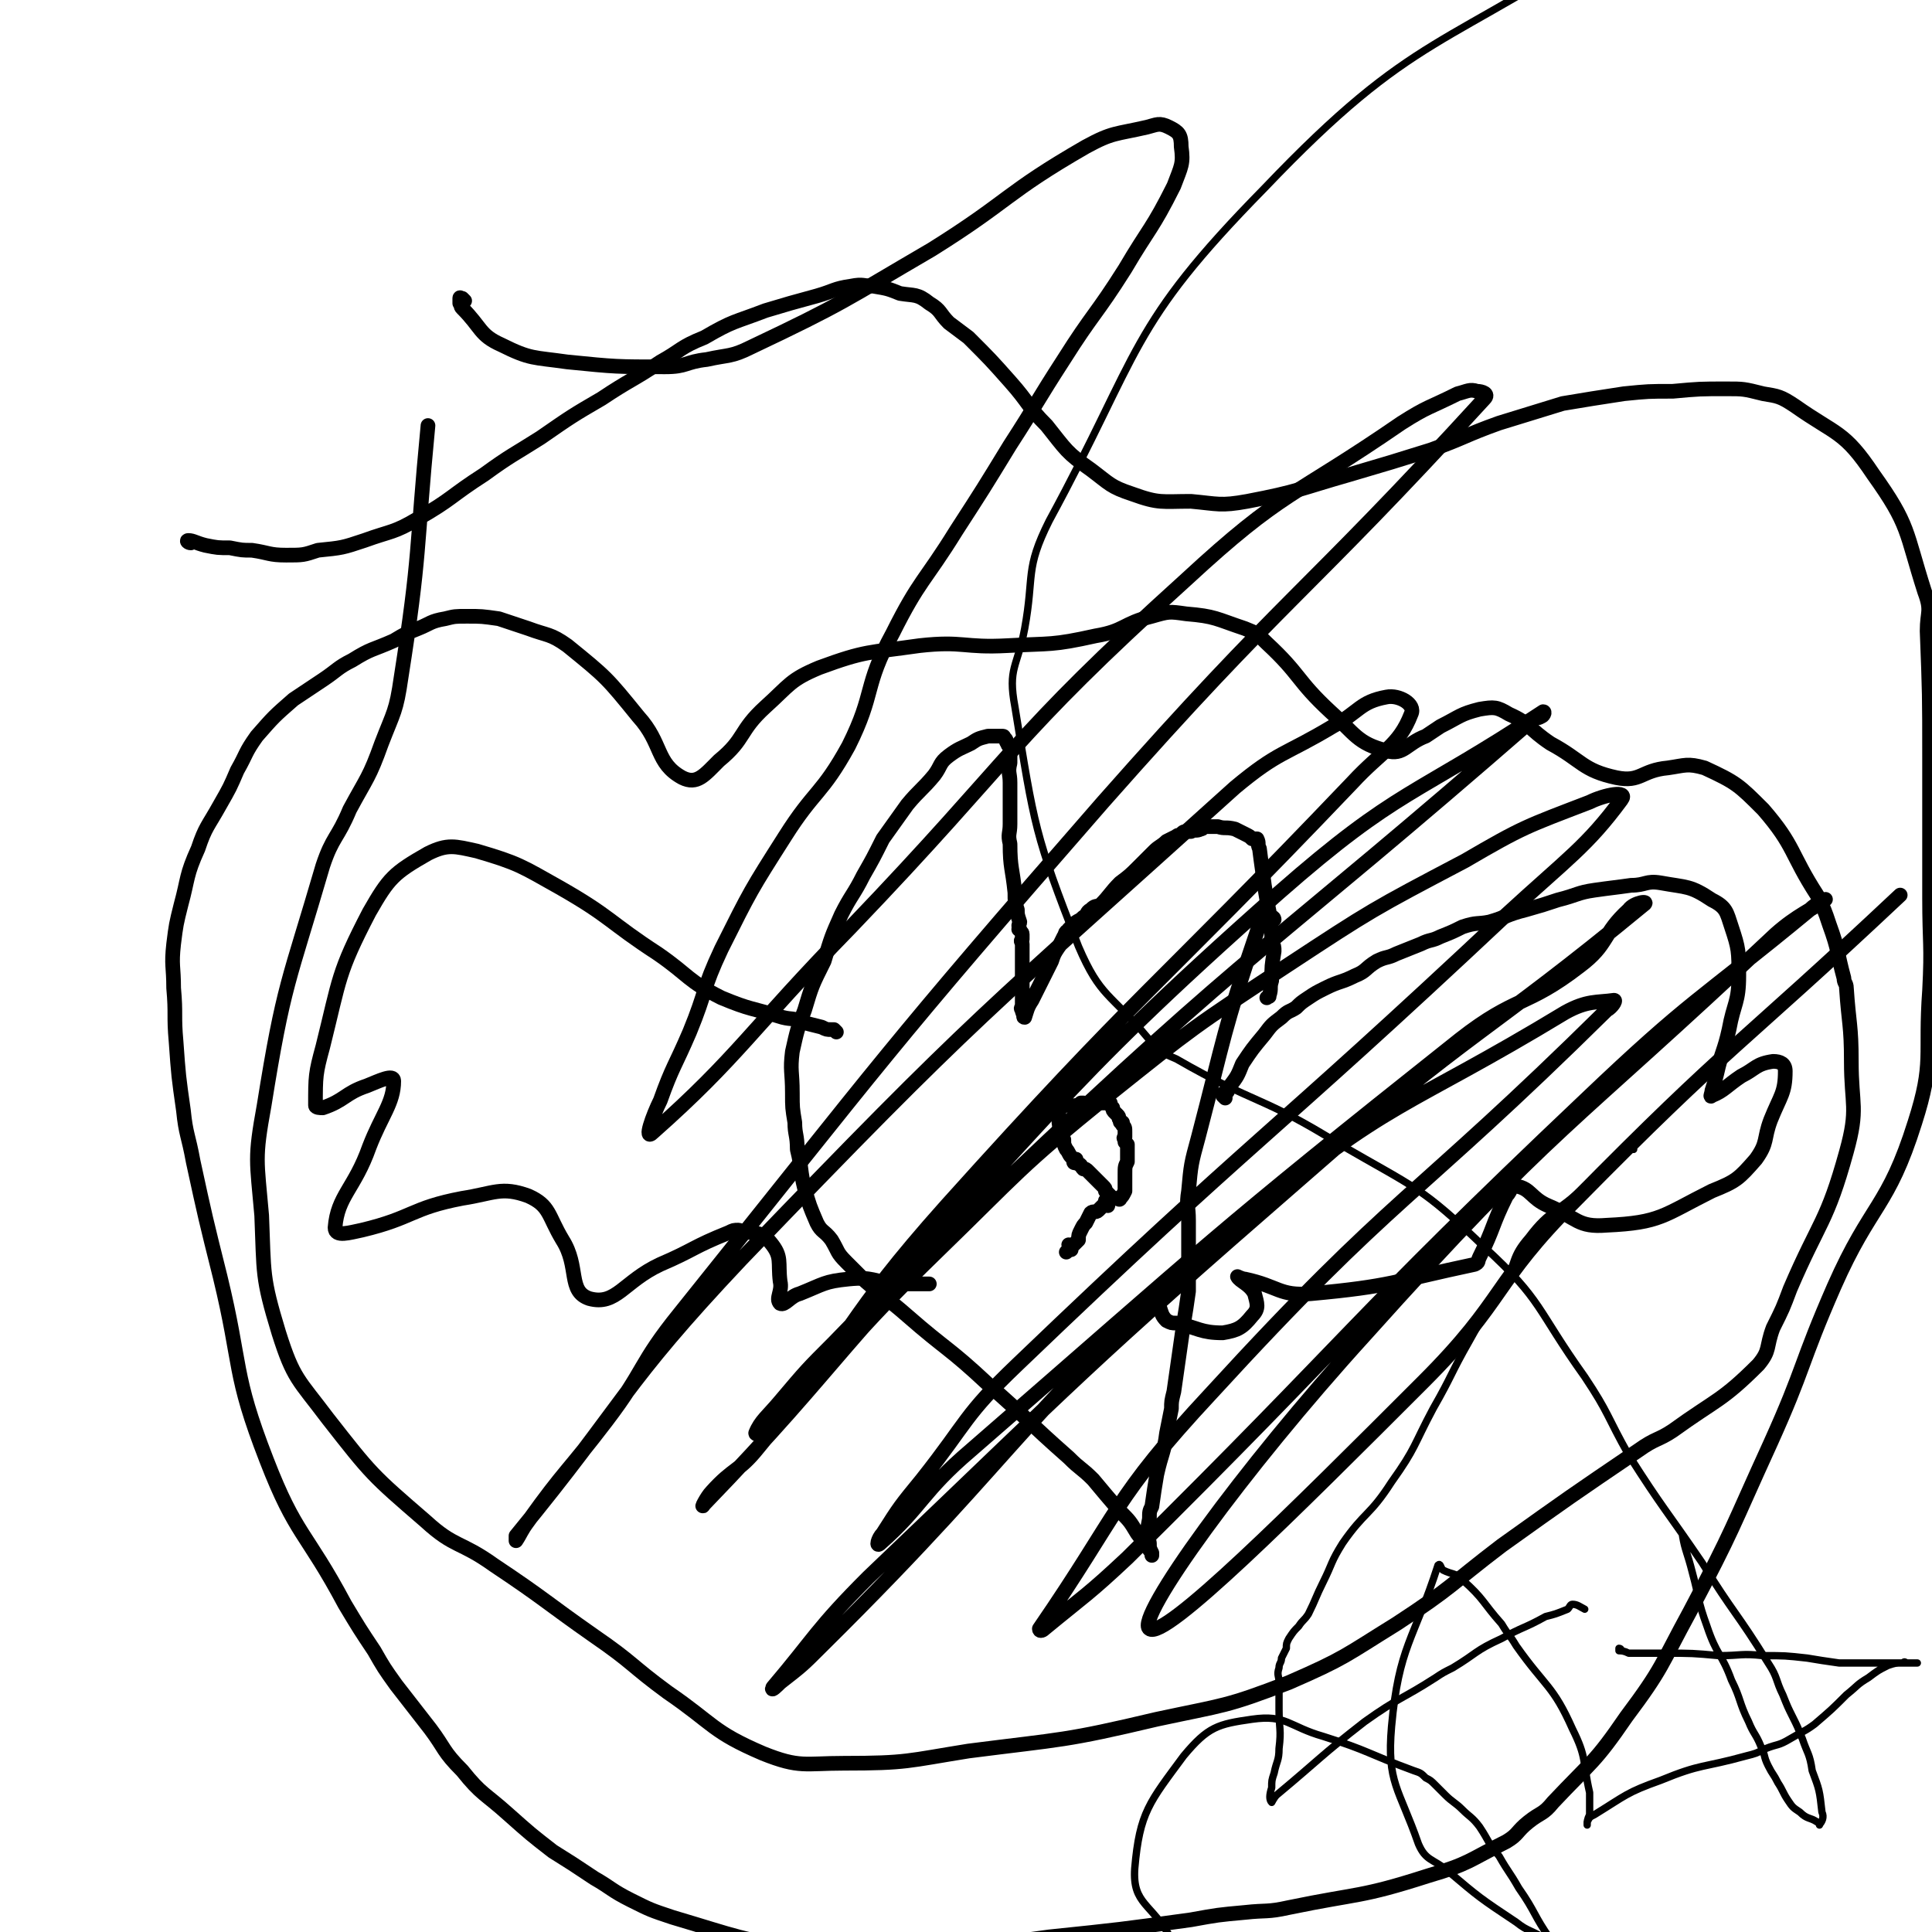<svg viewBox='0 0 790 790' version='1.1' xmlns='http://www.w3.org/2000/svg' xmlns:xlink='http://www.w3.org/1999/xlink'><g fill='none' stroke='#000000' stroke-width='6' stroke-linecap='round' stroke-linejoin='round'><path d='M521,376c0,0 0,-1 -1,-1 -3,2 -5,2 -6,6 -14,41 -13,42 -24,84 -3,11 -3,11 -4,22 -1,6 0,6 0,12 0,6 0,6 0,12 0,9 0,9 0,17 -1,7 -1,7 -2,13 -1,7 -1,7 -2,14 -1,7 -1,7 -2,14 -1,4 -1,4 -1,7 -1,5 -1,5 -2,10 -1,8 -2,8 -4,17 -1,6 -1,6 -2,13 -1,2 -1,2 -1,5 -1,5 -1,5 0,10 0,2 0,2 1,4 0,0 0,1 0,1 0,0 0,-1 0,-1 -3,-4 -3,-4 -6,-8 -3,-5 -3,-5 -7,-9 -6,-7 -6,-7 -11,-13 -5,-5 -5,-4 -10,-9 -17,-15 -17,-16 -33,-30 -16,-15 -17,-14 -33,-28 -8,-7 -9,-7 -17,-14 -4,-4 -4,-4 -8,-8 -4,-4 -3,-4 -6,-9 -3,-4 -4,-3 -6,-7 -3,-7 -3,-7 -5,-14 -2,-8 -1,-8 -3,-16 0,-6 -1,-6 -1,-11 -1,-6 -1,-6 -1,-12 0,-9 -1,-9 0,-17 2,-9 2,-9 5,-17 3,-10 3,-10 8,-20 3,-10 3,-10 7,-19 4,-8 5,-8 9,-16 4,-7 4,-7 8,-15 5,-7 5,-7 10,-14 5,-6 6,-6 11,-12 3,-4 2,-5 6,-8 4,-3 5,-3 9,-5 3,-2 3,-2 7,-3 2,0 2,0 5,0 1,0 1,0 1,0 1,0 0,1 1,1 0,0 0,0 0,0 1,1 0,1 1,2 0,1 1,1 1,2 0,3 0,3 0,6 -1,4 0,4 0,8 0,4 0,4 0,8 0,5 0,5 0,9 0,4 -1,4 0,8 0,10 1,10 2,20 0,4 0,4 1,7 0,2 0,2 1,5 0,1 -1,1 0,3 0,0 -1,0 0,0 0,1 1,1 1,2 0,1 0,1 0,2 -1,1 0,1 0,2 0,1 0,1 0,2 0,2 0,2 0,3 0,3 0,3 0,6 0,1 0,1 0,3 0,2 0,2 0,5 0,2 0,2 0,4 0,1 0,1 0,3 0,0 -1,0 0,1 0,1 0,1 1,2 0,0 -1,1 0,1 1,-3 1,-4 3,-7 4,-8 4,-8 8,-16 1,-3 1,-3 3,-6 1,-2 1,-2 2,-4 1,0 0,-1 1,-2 1,0 1,0 1,-1 1,-1 1,-1 2,-2 2,-2 2,-1 4,-3 2,-1 1,-2 3,-3 2,-2 2,-1 4,-2 4,-4 4,-5 8,-9 4,-3 4,-3 8,-7 3,-3 3,-3 6,-6 2,-2 3,-2 5,-4 2,-1 2,-1 4,-2 1,-1 1,0 2,-1 1,-1 1,-1 3,-1 0,0 0,0 1,0 2,-1 2,0 4,-1 1,0 1,-1 2,-1 2,0 2,0 5,0 3,1 3,0 7,1 2,1 2,1 4,2 2,1 2,1 3,2 1,0 2,0 2,0 1,2 0,2 1,4 1,8 1,7 2,15 1,6 1,6 2,11 1,6 1,6 1,12 1,2 1,2 1,4 -1,6 -1,6 -1,12 -1,3 0,3 -1,6 0,1 0,0 -1,1 '/><path d='M501,449c0,0 -1,-1 -1,-1 0,-1 0,-1 1,-1 0,-1 1,0 1,-1 0,0 -1,0 0,-1 0,0 0,0 1,-1 3,-4 3,-4 5,-9 4,-6 4,-6 9,-12 3,-4 3,-4 7,-7 3,-3 3,-2 6,-4 2,-2 2,-2 5,-4 3,-2 3,-2 7,-4 6,-3 6,-2 12,-5 5,-2 4,-3 9,-6 4,-2 4,-1 8,-3 5,-2 5,-2 10,-4 4,-2 4,-1 8,-3 5,-2 5,-2 9,-4 6,-2 6,-1 11,-2 7,-2 7,-3 15,-5 7,-2 7,-2 13,-4 8,-2 8,-3 15,-4 7,-1 8,-1 15,-2 6,0 6,-2 12,-1 11,2 12,1 21,7 6,3 6,5 8,11 3,9 3,10 3,20 0,11 -2,11 -4,22 -2,9 -3,9 -5,18 -1,4 -1,4 -2,7 0,1 -1,3 0,2 5,-2 6,-4 12,-8 6,-3 6,-5 13,-6 3,0 5,1 5,4 0,9 -2,10 -6,20 -3,8 -1,9 -6,16 -7,8 -8,9 -18,13 -20,10 -21,13 -43,14 -12,1 -12,-3 -24,-8 -7,-3 -7,-7 -13,-8 -2,-1 -2,2 -4,4 -6,12 -5,13 -11,25 -1,2 0,2 -2,3 -33,7 -34,9 -67,12 -13,1 -13,-3 -27,-6 -1,0 -3,-1 -3,-1 1,2 5,3 7,7 1,4 2,6 -1,9 -4,5 -6,6 -12,7 -9,0 -10,-2 -19,-4 -2,0 -2,0 -4,-1 -2,-2 -2,-3 -3,-6 '/><path d='M342,422c0,0 -1,-1 -1,-1 0,0 0,0 -1,0 -2,0 -2,0 -4,-1 -4,-1 -4,-1 -8,-2 -4,-2 -4,-1 -8,-2 -13,-4 -13,-3 -25,-8 -14,-7 -13,-9 -26,-18 -20,-13 -19,-15 -40,-27 -16,-9 -17,-10 -34,-15 -9,-2 -12,-3 -20,1 -14,8 -16,10 -24,24 -13,25 -12,27 -19,55 -3,11 -3,12 -3,24 0,1 2,1 3,1 9,-3 9,-6 18,-9 5,-2 11,-5 11,-2 0,9 -5,14 -10,27 -6,17 -13,20 -14,33 0,4 6,2 11,1 21,-5 20,-9 41,-13 13,-2 16,-5 27,-1 9,4 8,8 14,18 7,11 2,21 11,24 11,3 14,-7 29,-14 14,-6 13,-7 28,-13 2,-1 2,-1 4,-1 7,2 9,0 13,5 5,6 3,8 4,16 1,4 -2,7 0,9 2,1 4,-3 8,-4 10,-4 10,-5 20,-6 10,-1 10,1 19,2 7,0 7,0 14,0 '/><path d='M453,493c0,0 -1,0 -1,-1 0,-1 0,-1 1,-2 0,0 0,1 1,0 0,0 0,0 0,-1 -1,-1 -1,-1 -2,-2 0,-1 0,-1 -1,-2 0,0 0,0 -1,-1 0,0 0,0 -1,-1 0,0 0,0 -1,-1 0,0 0,0 -1,-1 -1,-1 -1,-1 -2,-2 -1,-1 -1,-1 -2,-1 -1,-1 -1,-2 -2,-2 -1,-1 -2,0 -2,-1 0,0 1,0 1,-1 -1,0 -1,0 -2,-1 -1,-1 -1,-2 -2,-3 -1,-2 -1,-2 -1,-4 -1,-2 -1,-2 -1,-4 -1,-2 -1,-2 -1,-4 -1,-2 0,-2 0,-3 0,-1 0,-1 0,-2 0,0 -1,-1 0,-1 0,0 0,0 1,0 1,0 1,0 2,0 1,0 1,0 2,0 1,0 1,1 2,0 1,0 1,0 2,-1 0,0 0,0 1,0 1,1 1,0 2,0 0,0 0,0 1,0 0,0 0,0 1,0 0,0 0,0 1,0 0,0 0,0 1,0 0,0 0,0 1,0 0,0 0,0 1,0 0,0 0,0 1,0 0,0 0,0 1,0 0,0 0,0 1,0 0,1 0,1 1,2 0,1 0,1 1,2 0,0 0,0 1,1 1,1 0,1 1,2 0,1 0,1 1,1 0,1 0,1 0,1 1,1 1,1 1,3 0,0 0,0 0,1 0,0 0,0 0,1 0,0 -1,0 0,1 0,1 0,1 0,1 1,1 1,1 1,1 0,1 0,1 0,2 0,0 0,0 0,1 0,0 0,0 0,1 0,1 0,1 0,1 0,1 0,1 0,2 -1,2 -1,2 -1,5 0,3 0,3 0,7 -1,2 -1,2 -2,3 0,1 -1,0 -1,0 0,0 0,0 -1,0 0,0 0,0 -1,0 0,0 0,0 -1,0 0,1 0,1 -1,2 0,0 0,-1 -1,-1 0,1 0,1 -1,2 0,0 0,0 -1,1 0,0 0,0 -1,1 -1,1 -2,0 -3,1 -1,2 -1,2 -2,4 -1,1 -1,1 -2,3 -1,2 -1,2 -1,4 -1,1 -1,1 -2,2 -1,1 -2,0 -2,0 0,1 1,1 1,2 -1,0 -1,0 -2,1 '/><path d='M78,222c-1,0 -2,-1 -1,-1 2,0 3,1 7,2 5,1 5,1 10,1 5,1 5,1 9,1 7,1 7,2 14,2 7,0 7,0 13,-2 10,-1 10,-1 19,-4 11,-4 12,-3 22,-9 14,-8 13,-9 27,-18 11,-8 12,-8 23,-15 13,-9 13,-9 25,-16 12,-8 12,-7 24,-15 9,-5 8,-6 18,-10 12,-7 12,-6 25,-11 10,-3 10,-3 21,-6 7,-2 7,-3 14,-4 5,-1 5,0 9,0 6,1 6,1 11,3 6,1 7,0 12,4 5,3 4,4 8,8 4,3 4,3 8,6 9,9 9,9 17,18 8,9 7,10 15,18 8,10 8,11 18,18 8,6 8,7 17,10 11,4 12,3 24,3 11,1 12,2 23,0 21,-4 21,-5 42,-11 17,-5 17,-5 33,-10 14,-5 14,-6 28,-11 13,-4 13,-4 26,-8 12,-2 12,-2 25,-4 10,-1 10,-1 20,-1 11,-1 11,-1 22,-1 7,0 7,0 15,2 6,1 7,1 13,5 17,12 20,10 32,28 15,21 13,23 21,48 3,8 1,8 1,16 1,26 1,26 1,52 0,28 0,28 0,57 0,19 1,19 0,38 -2,27 2,29 -6,54 -11,35 -18,33 -33,67 -14,32 -12,33 -26,64 -16,35 -15,35 -33,69 -12,22 -11,23 -26,43 -13,19 -14,18 -30,35 -4,5 -5,4 -10,8 -5,4 -4,5 -9,8 -16,8 -15,9 -32,14 -28,9 -28,7 -57,13 -9,2 -9,1 -18,2 -11,1 -11,1 -22,3 -29,4 -29,4 -58,7 -31,4 -31,6 -62,7 -19,1 -19,2 -38,-2 -27,-4 -27,-5 -54,-13 -9,-3 -9,-3 -17,-7 -8,-4 -8,-5 -15,-9 -9,-6 -9,-6 -17,-11 -9,-7 -9,-7 -18,-15 -10,-9 -11,-8 -19,-18 -8,-8 -7,-9 -13,-17 -7,-9 -7,-9 -14,-18 -5,-7 -5,-7 -9,-14 -6,-9 -6,-9 -12,-19 -16,-30 -20,-28 -32,-59 -14,-36 -10,-38 -19,-75 -6,-24 -6,-24 -11,-47 -2,-11 -3,-11 -4,-21 -2,-14 -2,-14 -3,-28 -1,-11 0,-11 -1,-22 0,-9 -1,-9 0,-18 1,-8 1,-8 3,-16 3,-11 2,-12 7,-23 3,-9 4,-9 9,-18 4,-7 4,-7 7,-14 4,-7 3,-7 8,-14 7,-8 7,-8 15,-15 6,-4 6,-4 12,-8 6,-4 6,-5 12,-8 8,-5 8,-4 17,-8 5,-3 5,-3 10,-5 5,-2 5,-3 11,-4 4,-1 4,-1 9,-1 6,0 6,0 13,1 6,2 6,2 12,4 8,3 9,2 16,7 16,13 16,13 29,29 10,11 7,19 18,25 6,3 9,-1 15,-7 11,-9 8,-12 19,-22 10,-9 10,-11 22,-16 19,-7 20,-6 41,-9 18,-2 18,1 36,0 18,-1 18,0 36,-4 12,-2 11,-5 23,-8 7,-2 7,-2 14,-1 12,1 12,2 24,6 5,2 5,2 9,6 14,13 12,15 26,28 10,9 11,13 23,16 7,2 8,-3 16,-6 3,-2 3,-2 6,-4 8,-4 8,-5 16,-7 6,-1 7,-1 12,2 9,4 8,6 17,12 13,7 13,11 27,14 10,2 10,-3 21,-4 7,-1 8,-2 15,0 13,6 14,7 24,17 13,15 11,18 22,35 3,6 3,6 5,12 4,11 3,11 6,22 0,2 1,2 1,4 1,15 2,15 2,30 0,18 3,19 -2,37 -8,29 -11,28 -23,56 -3,8 -3,8 -7,16 -3,8 -1,9 -6,15 -15,15 -17,14 -35,27 -6,4 -7,3 -14,8 -28,19 -28,19 -56,39 -21,16 -20,17 -43,32 -21,13 -21,14 -44,24 -26,10 -26,9 -54,15 -38,9 -38,8 -77,13 -25,4 -25,5 -51,5 -16,0 -18,2 -33,-4 -21,-9 -20,-12 -39,-25 -15,-11 -14,-12 -30,-23 -20,-14 -20,-15 -41,-29 -14,-10 -16,-7 -28,-18 -22,-19 -22,-19 -40,-42 -12,-16 -14,-16 -20,-35 -7,-23 -6,-24 -7,-48 -2,-23 -3,-23 1,-45 8,-50 10,-50 24,-98 4,-12 6,-11 11,-23 7,-13 8,-13 13,-27 5,-13 6,-13 8,-27 8,-51 6,-51 11,-103 '/><path d='M190,123c0,0 -1,-1 -1,-1 -1,0 -1,0 -1,0 0,0 0,0 0,0 1,1 0,-1 0,0 0,0 0,1 0,2 1,1 0,1 1,2 8,8 7,11 16,15 12,6 13,5 27,7 20,2 20,2 40,2 9,0 8,-2 17,-3 9,-2 10,-1 18,-5 38,-18 38,-19 74,-40 32,-20 30,-23 63,-42 11,-6 12,-5 25,-8 4,-1 5,-2 9,0 4,2 5,3 5,8 1,7 0,8 -3,16 -9,18 -10,17 -20,34 -12,19 -13,18 -25,37 -11,17 -11,18 -22,35 -11,18 -11,18 -22,35 -13,21 -15,20 -26,42 -12,22 -7,24 -18,46 -11,20 -14,18 -26,37 -14,22 -14,22 -26,46 -8,17 -6,17 -13,34 -6,14 -7,14 -12,28 -3,6 -7,17 -3,13 35,-31 40,-42 81,-84 68,-71 64,-76 137,-142 40,-37 43,-33 88,-64 11,-7 11,-6 23,-12 4,-1 5,-2 8,-1 2,0 5,1 3,3 -75,82 -81,80 -156,165 -89,102 -88,103 -173,209 -17,21 -14,23 -30,44 -16,21 -17,20 -32,41 -3,4 -3,5 -5,8 0,0 0,-1 0,-2 46,-56 42,-60 92,-113 97,-101 99,-100 202,-193 18,-15 20,-13 40,-25 11,-6 11,-10 22,-12 5,-1 12,3 10,7 -5,13 -12,15 -24,28 -83,87 -86,84 -166,173 -42,47 -37,51 -77,99 -8,10 -10,8 -19,18 -2,2 -5,8 -3,5 58,-60 57,-69 122,-131 104,-99 108,-95 217,-190 1,-1 2,0 3,-1 1,0 2,-2 1,-2 -53,35 -59,31 -108,74 -96,85 -91,91 -182,184 -11,11 -11,11 -22,24 -5,6 -8,8 -10,13 0,1 3,0 5,-2 35,-35 33,-37 69,-72 34,-33 33,-34 70,-64 35,-28 35,-28 73,-53 35,-23 35,-23 73,-43 24,-14 25,-14 51,-24 6,-3 16,-5 13,-1 -14,19 -22,24 -47,47 -99,93 -102,90 -200,184 -22,21 -20,23 -39,47 -9,11 -9,11 -16,22 -2,2 -3,6 -1,4 17,-15 17,-21 37,-38 99,-86 98,-87 200,-168 23,-18 27,-13 49,-30 12,-9 9,-13 20,-23 2,-3 9,-4 6,-2 -63,52 -72,52 -138,110 -92,80 -91,81 -179,165 -21,21 -22,25 -39,45 -1,2 2,-1 3,-2 9,-7 9,-7 17,-15 87,-86 80,-95 173,-174 59,-50 65,-45 131,-85 9,-5 13,-4 20,-5 1,0 -1,3 -3,4 -80,79 -86,74 -162,157 -40,43 -37,48 -70,96 0,1 1,1 2,0 17,-14 18,-14 34,-29 94,-93 91,-96 187,-187 44,-42 46,-40 92,-78 3,-3 8,-5 6,-4 -5,4 -11,6 -20,14 -86,81 -90,77 -168,164 -50,55 -94,116 -88,120 6,5 59,-48 112,-101 34,-34 28,-40 62,-74 64,-65 66,-62 133,-125 '/></g>
<g fill='none' stroke='#000000' stroke-width='3' stroke-linecap='round' stroke-linejoin='round'><path d='M668,470c0,0 0,-1 -1,-1 -3,1 -4,1 -6,4 -7,5 -6,6 -13,12 -11,11 -14,9 -23,21 -7,8 -5,10 -10,20 -7,11 -8,11 -14,22 -8,14 -7,14 -15,28 -8,15 -7,16 -17,30 -9,14 -11,12 -20,25 -5,8 -4,8 -8,16 -3,6 -3,7 -6,13 -2,3 -2,2 -4,5 -2,2 -2,2 -4,5 -1,2 -1,2 -1,4 -1,2 -1,2 -2,4 0,2 -1,2 -1,4 -1,3 0,3 0,6 0,2 0,2 0,5 0,1 0,1 0,3 0,1 0,2 0,3 0,8 1,8 0,16 0,5 -1,5 -2,10 -1,3 -1,3 -1,6 -1,3 -1,5 0,6 0,0 1,-2 2,-3 18,-15 18,-16 36,-30 14,-10 15,-9 29,-18 3,-2 3,-2 7,-4 10,-6 9,-7 20,-12 9,-5 9,-4 18,-9 4,-1 4,-1 9,-3 1,-1 1,-2 2,-2 2,0 3,1 5,2 0,0 0,0 0,0 '/><path d='M689,629c0,0 -1,-2 -1,-1 1,6 2,7 4,15 3,11 2,11 6,22 4,12 6,11 10,22 4,8 3,9 7,17 2,5 3,5 5,10 2,4 1,4 3,8 2,4 2,3 4,7 2,3 2,4 4,7 2,3 2,3 5,5 3,3 4,2 7,4 1,0 1,2 1,1 1,-1 2,-3 1,-5 -1,-9 -1,-9 -4,-17 -1,-7 -2,-7 -4,-13 -2,-5 -2,-5 -4,-9 -2,-4 -2,-4 -4,-9 -3,-6 -2,-7 -6,-13 -13,-21 -14,-20 -27,-41 -15,-22 -16,-22 -30,-44 -9,-16 -8,-17 -18,-32 -20,-28 -17,-31 -41,-53 -26,-25 -28,-24 -59,-42 -32,-20 -34,-16 -67,-35 -7,-3 -7,-3 -12,-9 -15,-18 -19,-16 -28,-37 -18,-46 -18,-49 -26,-98 -3,-16 1,-16 4,-32 4,-22 0,-24 10,-44 38,-70 32,-79 88,-136 62,-65 73,-56 149,-107 11,-8 12,-6 24,-12 '/><path d='M663,675c0,0 0,-1 -1,-1 0,0 0,0 0,1 1,0 2,0 4,1 8,0 8,0 15,0 11,0 11,0 22,1 9,0 9,-1 18,0 9,0 9,0 18,1 6,1 6,1 13,2 6,0 6,0 13,0 4,0 4,0 8,0 3,0 3,0 6,0 3,0 3,0 5,0 0,0 0,0 0,0 0,0 0,0 -1,0 -1,0 -1,0 -3,0 -1,0 -1,-1 -2,0 -3,0 -3,0 -6,1 -4,2 -4,2 -8,5 -5,3 -4,3 -9,7 -6,6 -6,6 -13,12 -4,3 -5,3 -10,6 -5,3 -5,2 -10,4 -4,2 -4,2 -8,3 -18,5 -18,3 -35,10 -14,5 -14,6 -27,14 -2,1 -2,1 -3,3 0,0 0,2 0,1 0,-1 0,-2 1,-4 0,-2 0,-2 0,-4 0,-2 0,-2 0,-5 -3,-13 -1,-14 -7,-26 -8,-18 -11,-17 -23,-34 -3,-5 -3,-4 -6,-9 -8,-9 -7,-10 -16,-18 -3,-3 -4,-2 -8,-4 -1,-1 -1,-3 -2,-2 -10,31 -16,33 -19,66 -2,23 3,25 11,48 3,7 6,6 12,11 13,11 13,11 28,21 5,4 6,3 12,7 1,0 0,1 0,1 0,1 0,1 1,1 0,1 0,1 1,1 0,1 0,0 1,1 0,0 0,0 0,1 0,0 0,1 1,1 1,0 1,0 1,0 1,0 1,1 1,1 -1,-2 -2,-3 -4,-7 -7,-10 -6,-11 -13,-21 -4,-7 -4,-6 -8,-13 -5,-6 -4,-6 -8,-12 -3,-4 -4,-4 -7,-7 -3,-3 -4,-3 -7,-6 -2,-2 -2,-2 -4,-4 -2,-2 -2,-2 -4,-3 -2,-2 -2,-2 -5,-3 -19,-7 -18,-8 -37,-14 -14,-4 -15,-9 -29,-7 -14,2 -18,3 -28,15 -14,19 -18,23 -20,46 -1,15 7,14 15,29 '/></g>
</svg>